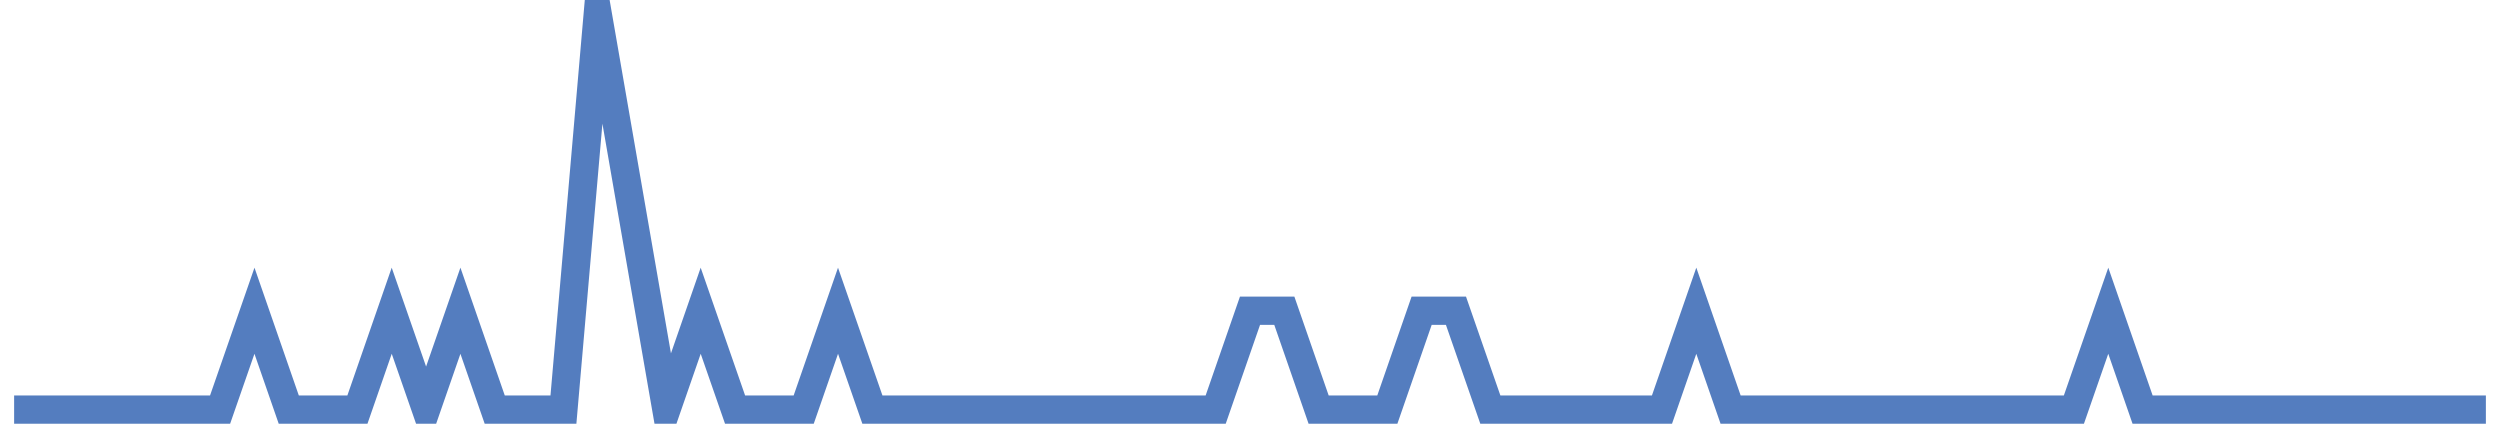<?xml version="1.0" encoding="UTF-8"?>
<svg xmlns="http://www.w3.org/2000/svg" xmlns:xlink="http://www.w3.org/1999/xlink" width="177pt" height="30pt" viewBox="0 0 177 30" version="1.1">
<g id="surface21822821">
<path style="fill:none;stroke-width:2;stroke-linecap:butt;stroke-linejoin:miter;stroke:rgb(32.941%,49.02%,74.902%);stroke-opacity:1;stroke-miterlimit:10;" d="M 1 29 L 15.582 29 L 18.016 22 L 20.445 29 L 25.305 29 L 27.734 22 L 30.168 29 L 32.598 22 L 35.027 29 L 39.891 29 L 42.32 1 L 47.18 29 L 49.609 22 L 52.043 29 L 56.902 29 L 59.332 22 L 61.766 29 L 86.07 29 L 88.5 22 L 90.93 22 L 93.359 29 L 98.223 29 L 100.652 22 L 103.082 22 L 105.516 29 L 117.668 29 L 120.098 22 L 122.527 29 L 146.832 29 L 149.266 22 L 151.695 29 L 176 29 "/>
</g>
</svg>

